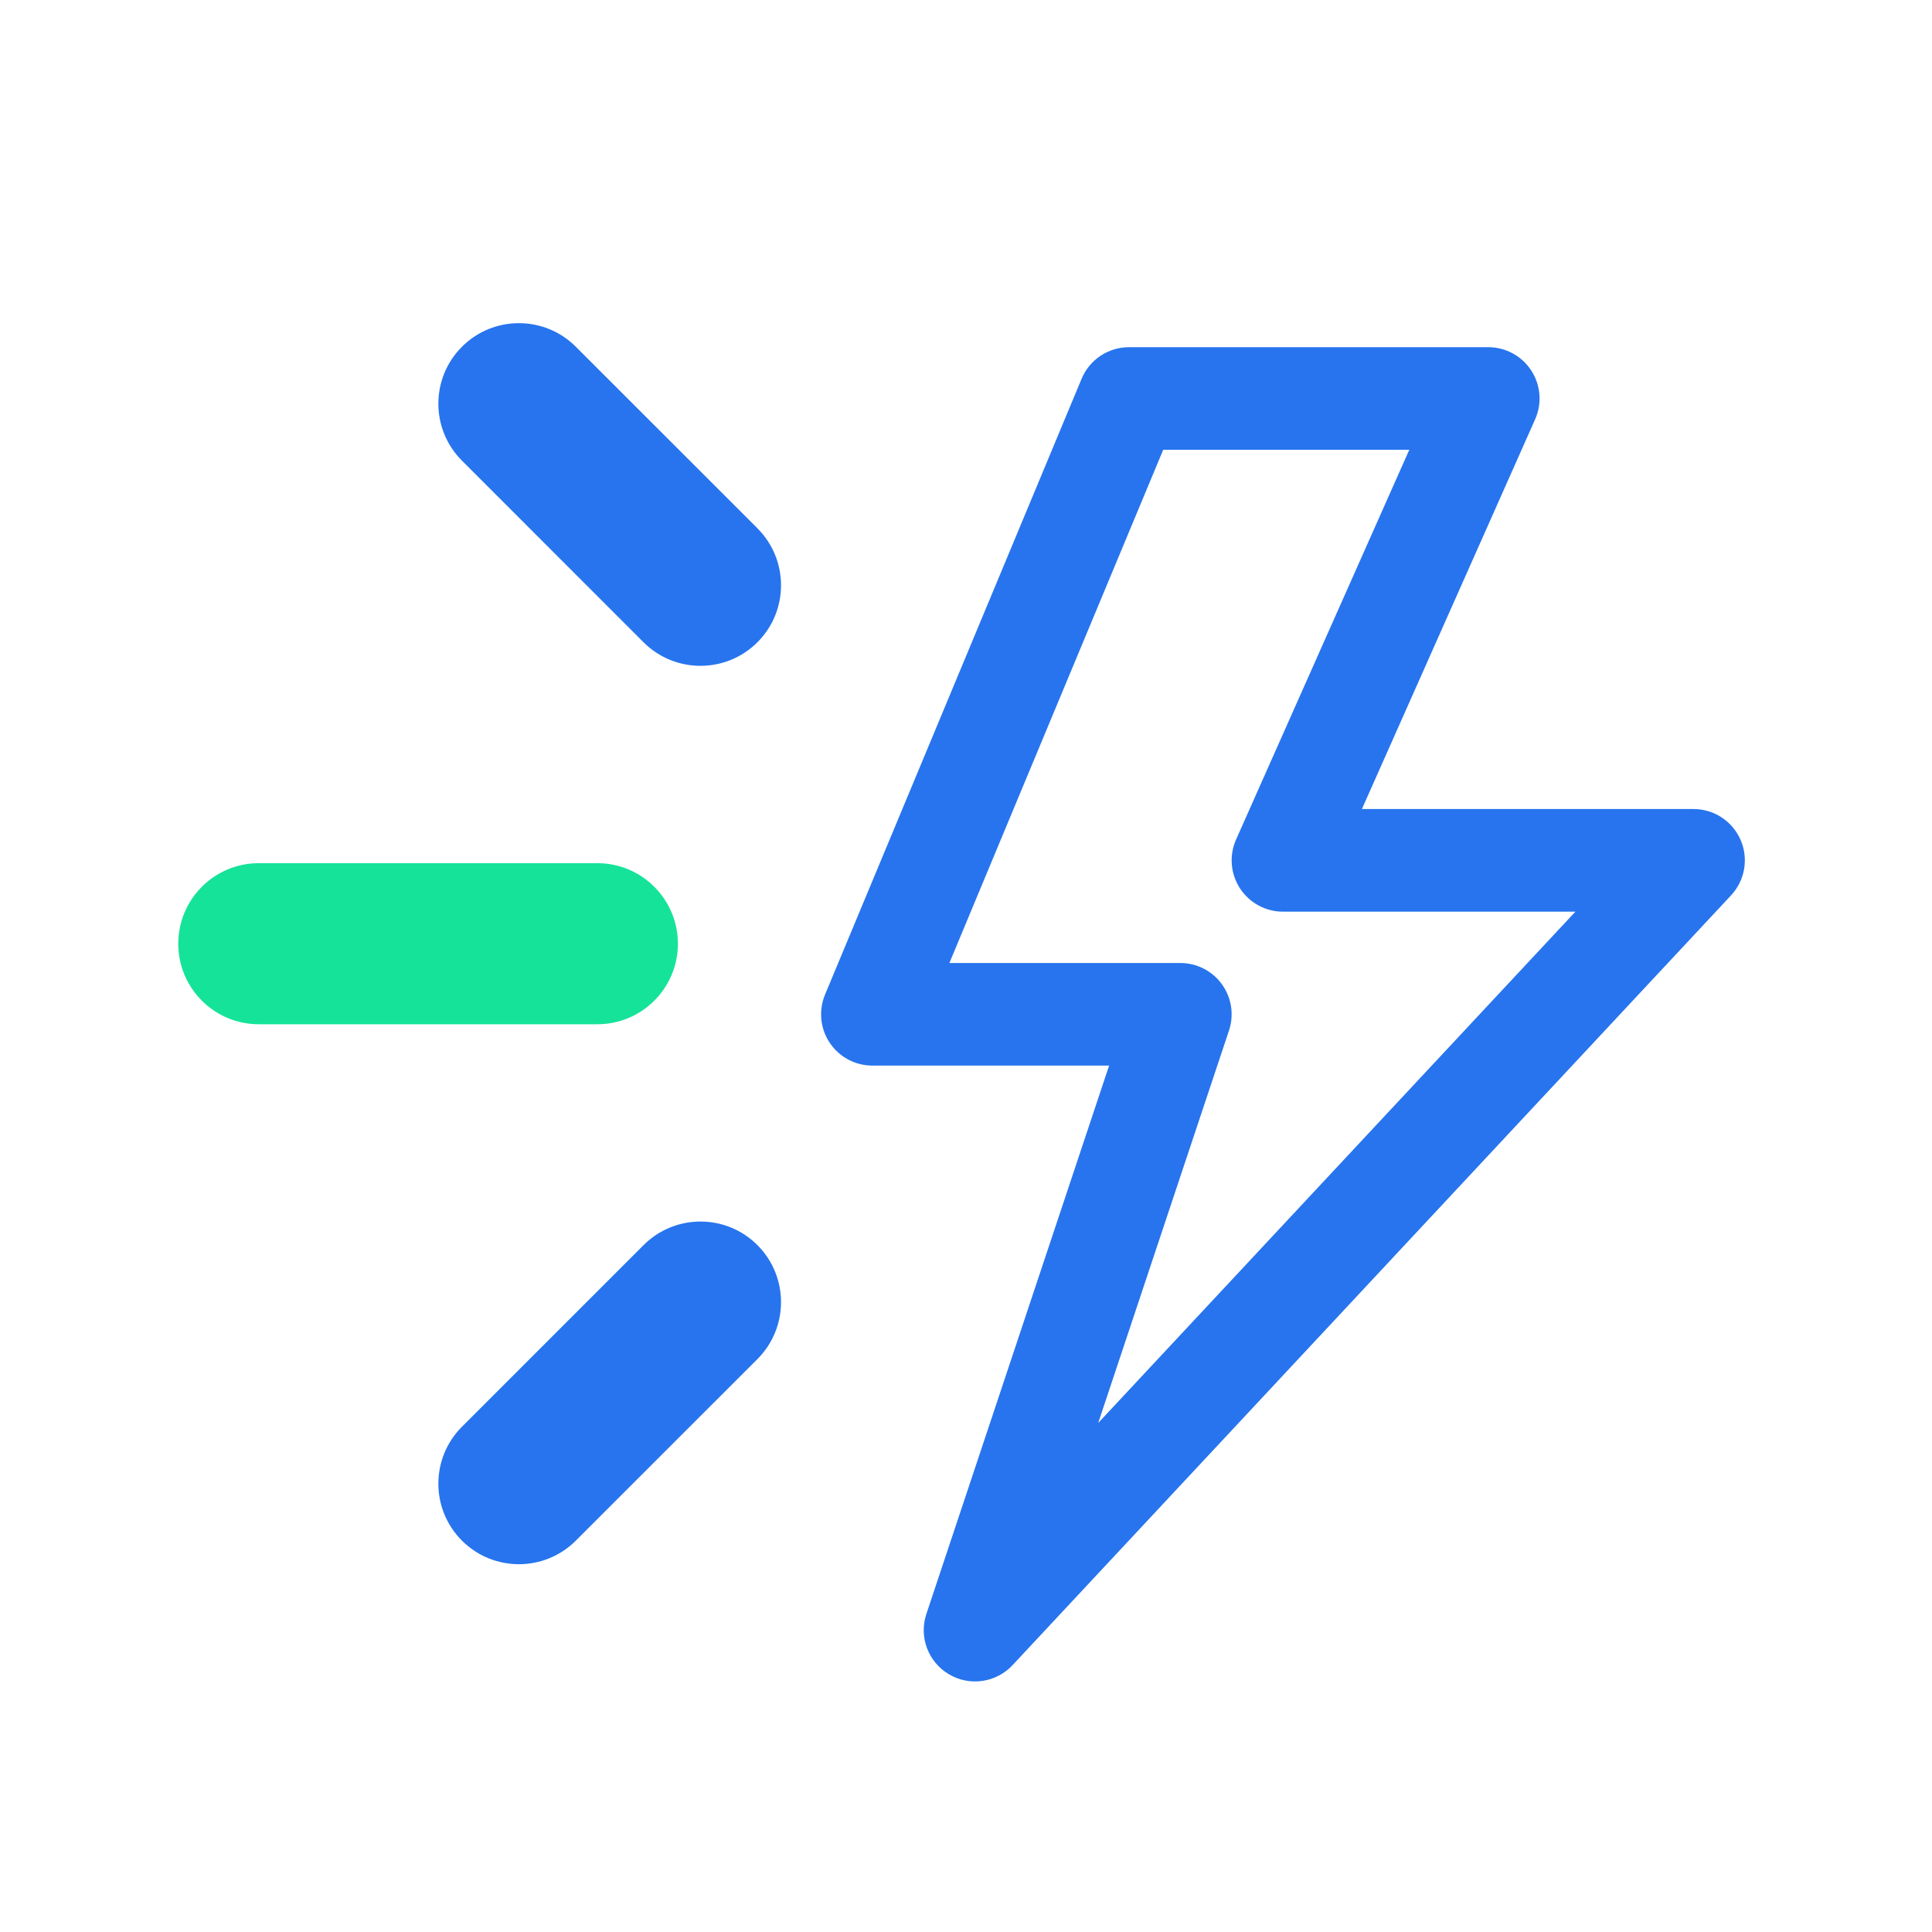 <svg width="40" height="40" viewBox="0 0 40 40" fill="none" xmlns="http://www.w3.org/2000/svg">
<path fill-rule="evenodd" clip-rule="evenodd" d="M22.394 7.841C22.559 7.445 22.946 7.188 23.375 7.188H30.812C31.172 7.188 31.507 7.369 31.703 7.671C31.899 7.973 31.93 8.353 31.783 8.682L28.197 16.75H35.062C35.486 16.75 35.868 17.001 36.037 17.389C36.206 17.777 36.128 18.228 35.839 18.538L20.964 34.475C20.623 34.84 20.074 34.919 19.645 34.663C19.215 34.408 19.021 33.888 19.18 33.414L22.963 22.062H18.062C17.707 22.062 17.375 21.885 17.178 21.589C16.981 21.294 16.945 20.919 17.082 20.591L22.394 7.841ZM24.083 9.312L19.656 19.938H24.438C24.779 19.938 25.1 20.102 25.299 20.379C25.499 20.656 25.553 21.012 25.445 21.336L22.737 29.461L32.617 18.875H26.562C26.203 18.875 25.868 18.693 25.672 18.392C25.476 18.09 25.445 17.71 25.592 17.381L29.178 9.312H24.083Z" fill="#2774EE"/>
<path fill-rule="evenodd" clip-rule="evenodd" d="M3.691 19.539C3.691 18.618 4.437 17.871 5.358 17.871H12.367C13.288 17.871 14.035 18.618 14.035 19.539C14.035 20.46 13.288 21.206 12.367 21.206H5.358C4.437 21.206 3.691 20.46 3.691 19.539Z" fill="#15E399"/>
<path fill-rule="evenodd" clip-rule="evenodd" d="M9.564 7.179C10.215 6.528 11.271 6.528 11.922 7.179L15.682 10.938C16.333 11.59 16.333 12.646 15.682 13.297C15.03 13.948 13.975 13.948 13.323 13.297L9.564 9.537C8.913 8.886 8.913 7.83 9.564 7.179Z" fill="#2774EE"/>
<path fill-rule="evenodd" clip-rule="evenodd" d="M9.564 31.897C8.913 31.246 8.913 30.19 9.564 29.539L13.324 25.779C13.975 25.128 15.031 25.128 15.682 25.779C16.333 26.431 16.333 27.486 15.682 28.138L11.922 31.897C11.271 32.548 10.215 32.548 9.564 31.897Z" fill="#2774EE"/>
</svg>
